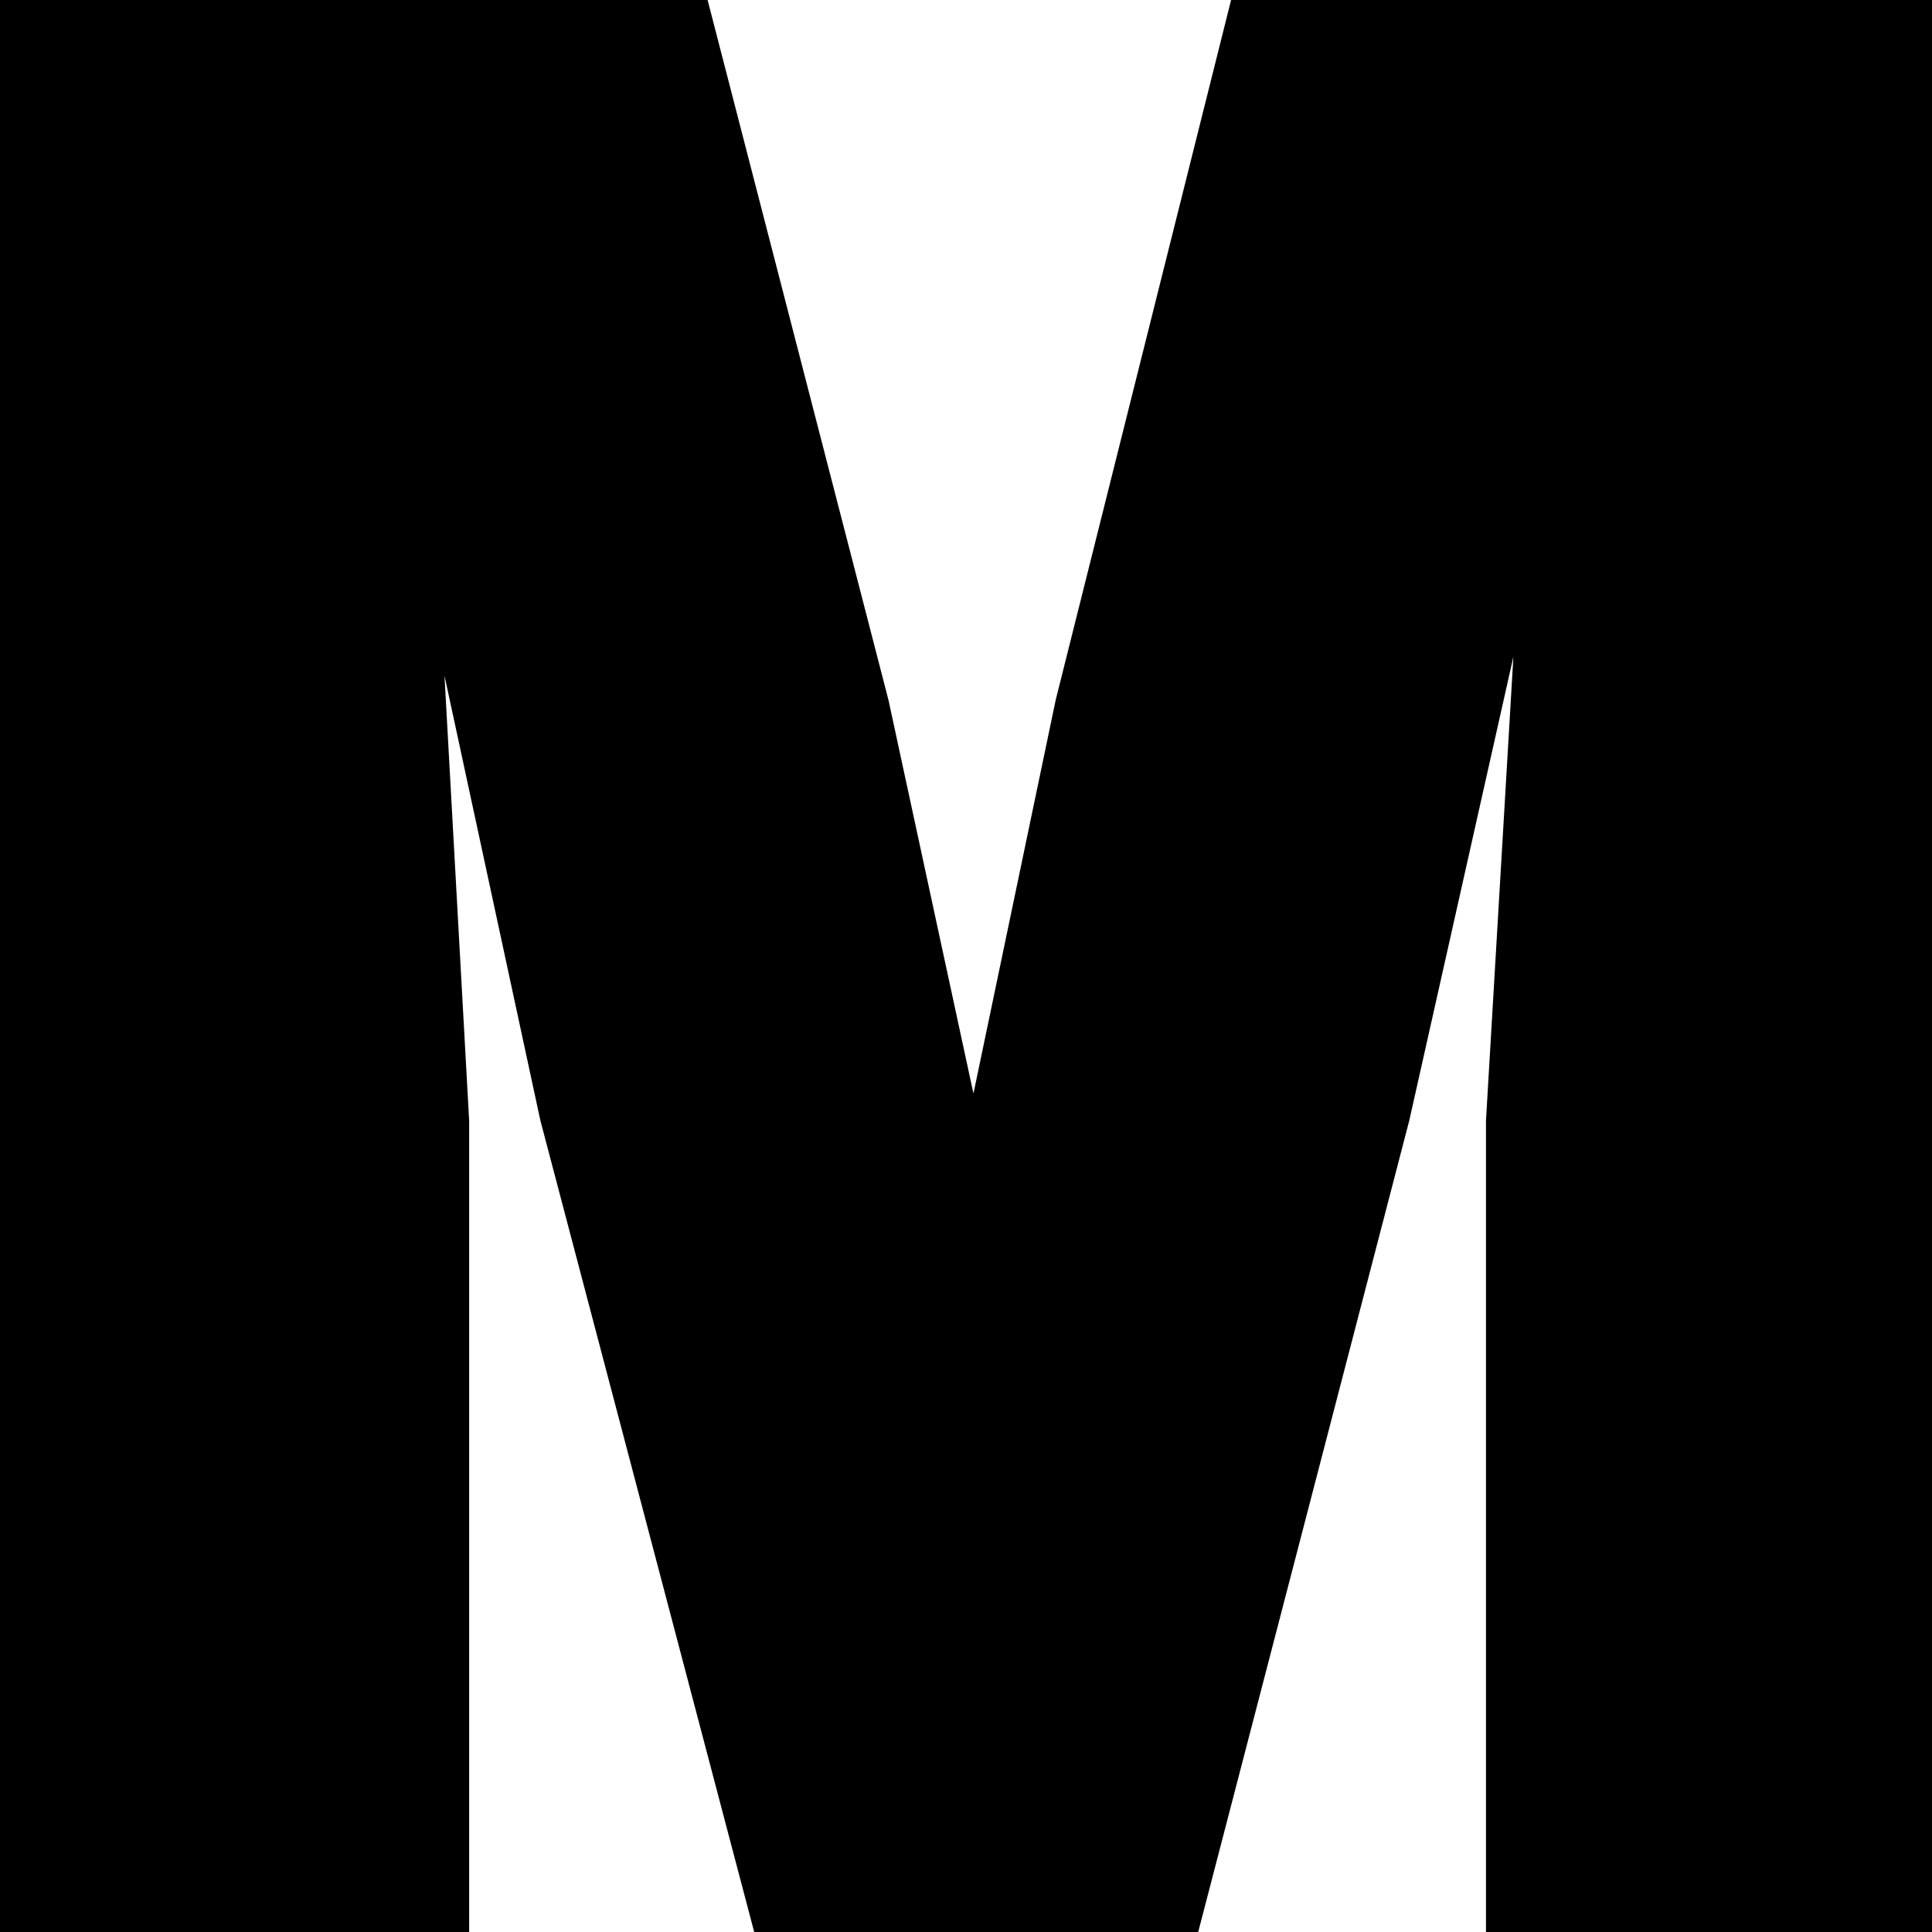 <svg xmlns="http://www.w3.org/2000/svg" fill="none" viewBox="0 0 205 205" height="205" width="205">
<g clip-path="url(#clip0_145_11)">
<path fill="black" d="M130.628 0H217V205H157.673V118.912L160.582 69.677L149.531 118.912L127.138 205H80.025L57.342 118.912L47.163 71.692L49.781 118.912V205H-11V0H75.082L94.275 74.284L103.291 116.032L112.015 74.284L130.628 0Z"></path>
</g>
<defs>
<clipPath id="clip0_145_11">
<rect fill="white" height="205" width="205"></rect>
</clipPath>
</defs>
</svg>
